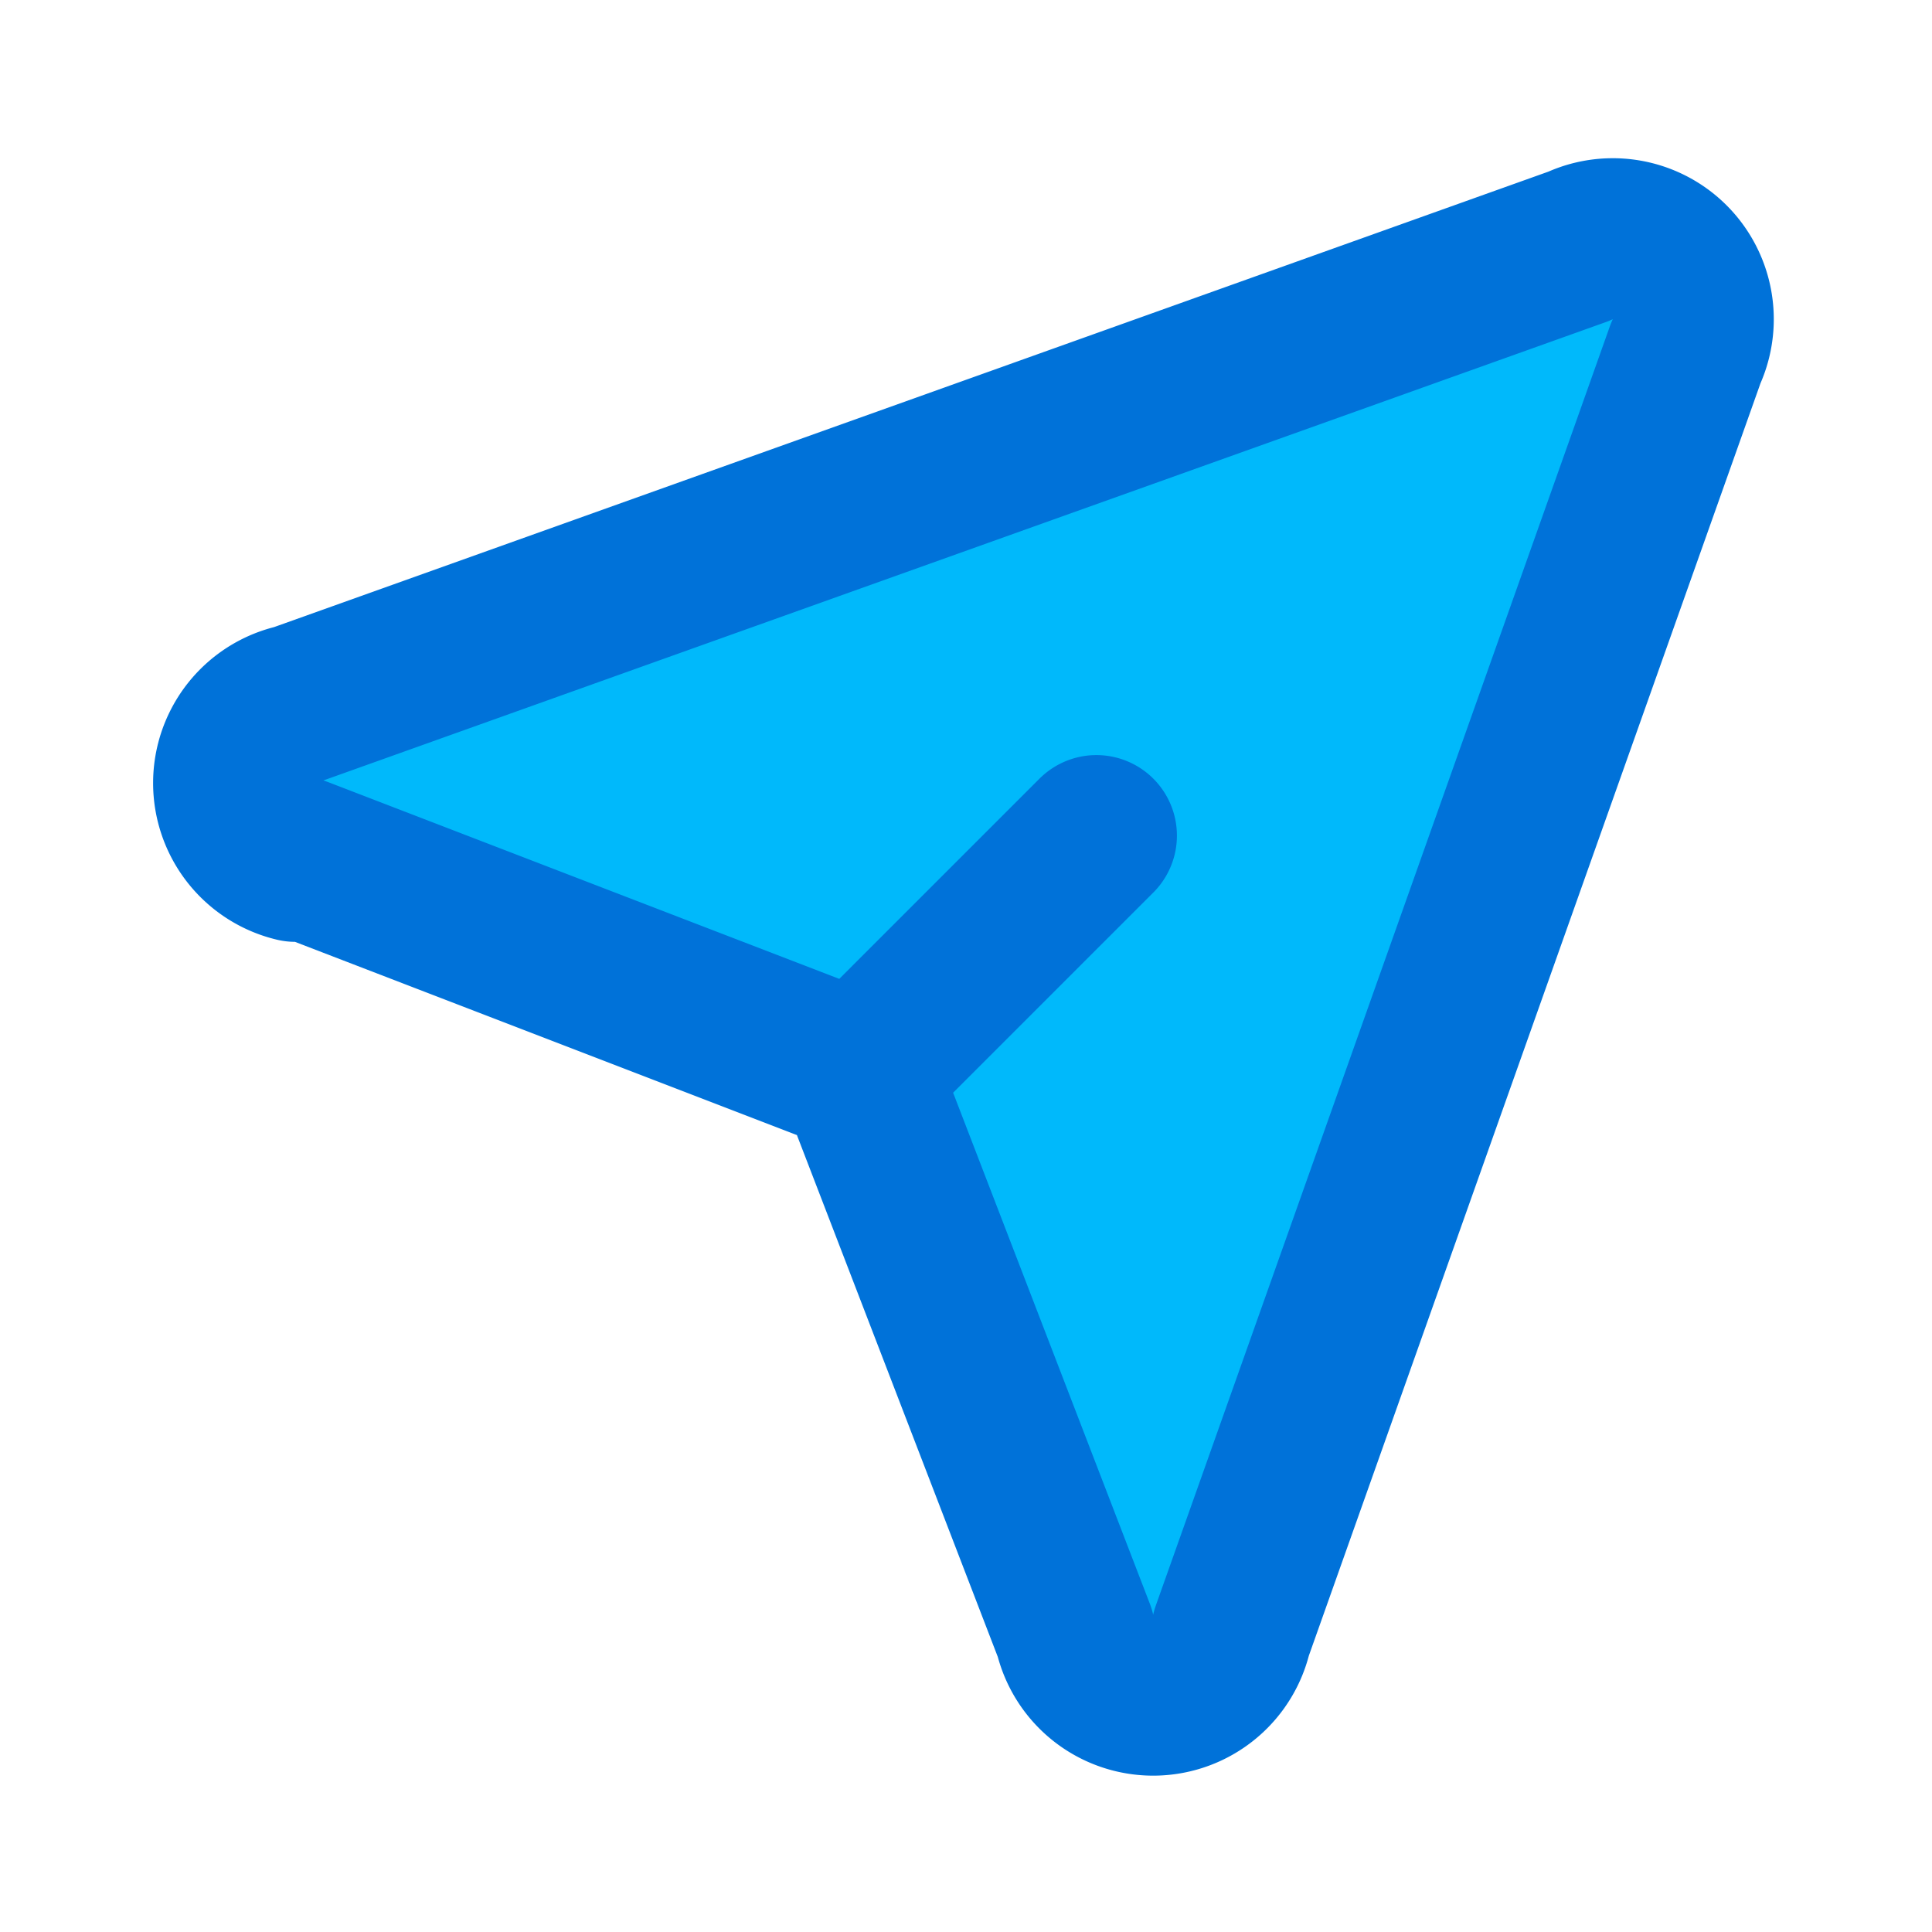 <!DOCTYPE svg PUBLIC "-//W3C//DTD SVG 1.1//EN" "http://www.w3.org/Graphics/SVG/1.1/DTD/svg11.dtd">
<!-- Uploaded to: SVG Repo, www.svgrepo.com, Transformed by: SVG Repo Mixer Tools -->
<svg fill="#000000" width="800px" height="800px" viewBox="0 0 24 24" id="send-alt" data-name="Flat Line" xmlns="http://www.w3.org/2000/svg" class="icon flat-line">
<g id="SVGRepo_bgCarrier" stroke-width="0"/>
<g id="SVGRepo_tracerCarrier" stroke-linecap="round" stroke-linejoin="round"/>
<g id="SVGRepo_iconCarrier">
<path id="secondary" d="M3.69,8.75,19.61,3.06a1,1,0,0,1,1.33,1.33L15.25,20.31a1,1,0,0,1-1.95,0l-2.51-6.52a1,1,0,0,0-.6-.6L3.67,10.7A1,1,0,0,1,3.69,8.75Z" style="fill: #00b9fb; stroke-width: 2;"/>
<path id="primary" d="M10.62,13.38l3-3m-9.9.27,6.52,2.51a1,1,0,0,1,.6.6l2.51,6.52a1,1,0,0,0,1.95,0L20.94,4.39a1,1,0,0,0-1.33-1.33L3.69,8.75A1,1,0,0,0,3.67,10.7Z" style="fill: none; stroke: #0072d9; stroke-linecap: round; stroke-linejoin: round; stroke-width: 2;"/>
</g>
</svg>